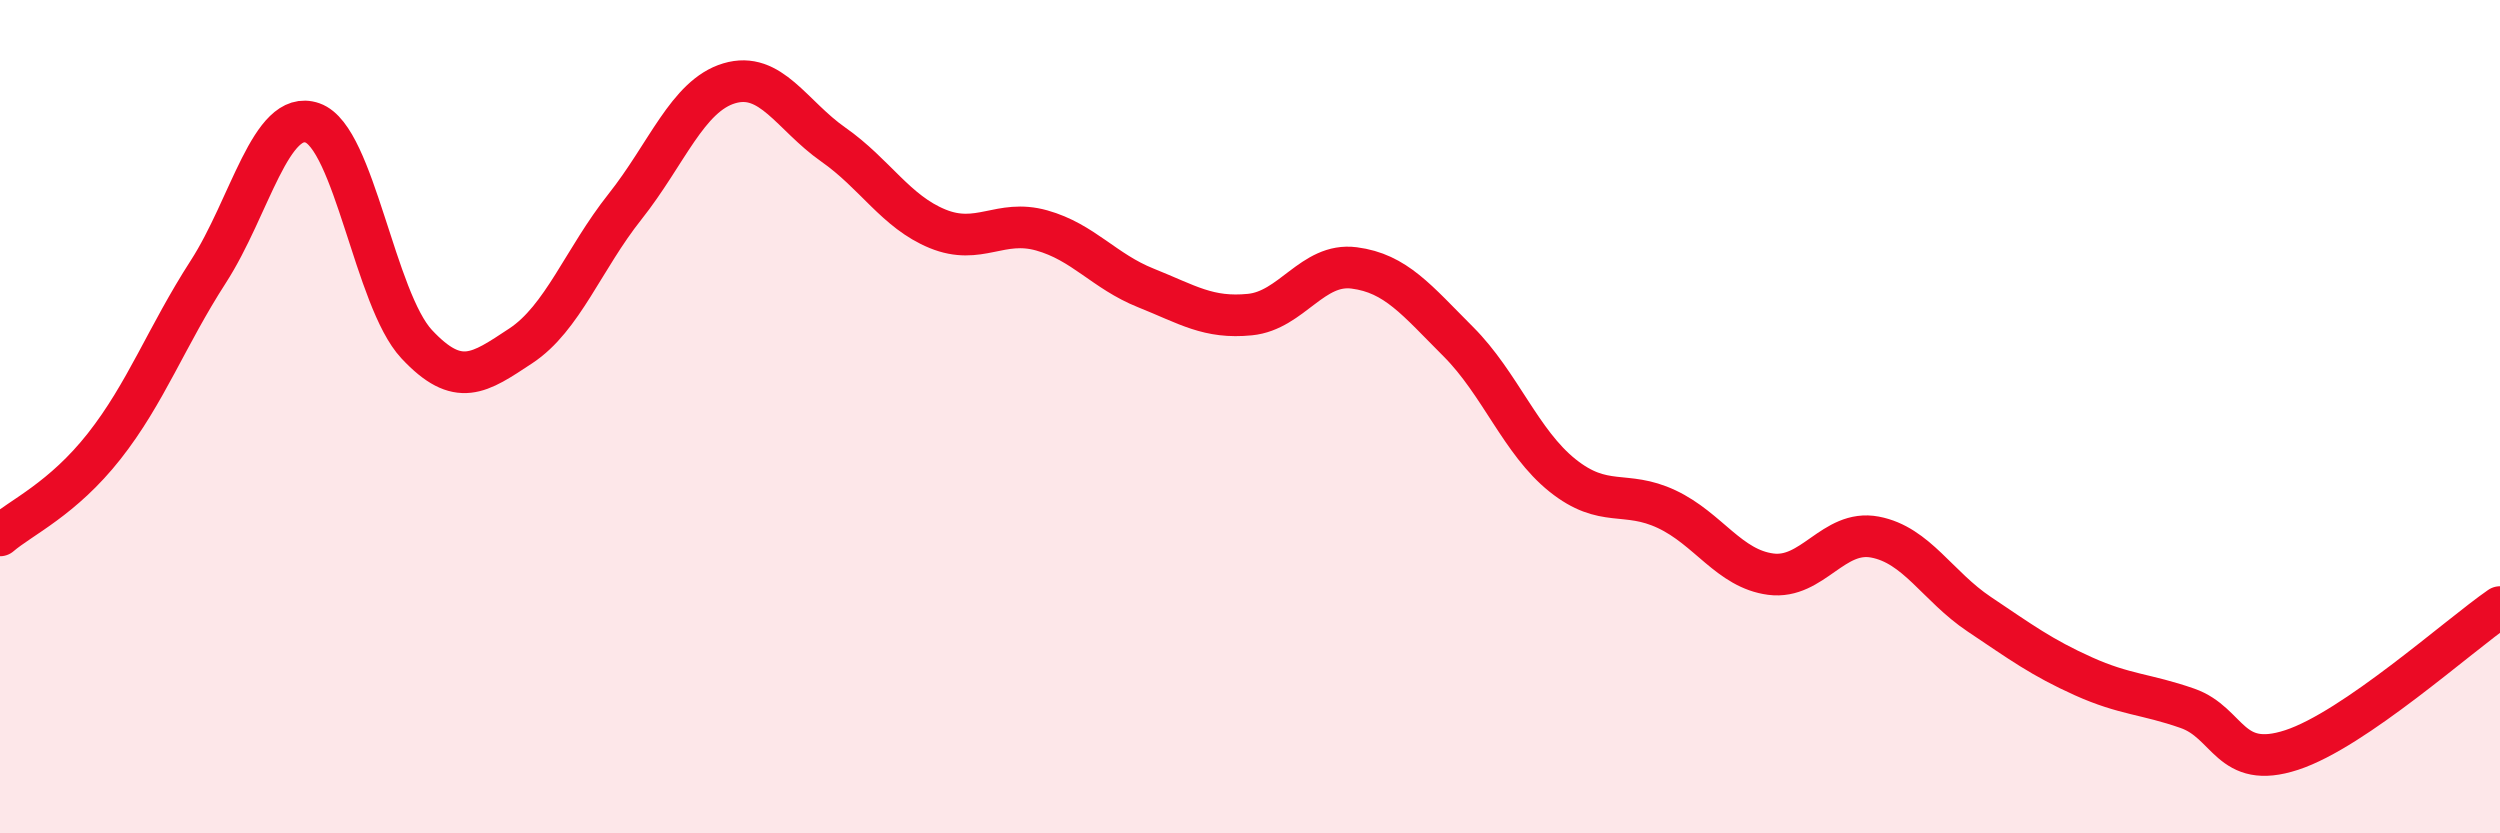 
    <svg width="60" height="20" viewBox="0 0 60 20" xmlns="http://www.w3.org/2000/svg">
      <path
        d="M 0,12.85 C 0.5,12.42 1.5,11.98 2.5,10.71 C 3.5,9.44 4,8.07 5,6.52 C 6,4.97 6.5,2.6 7.5,2.95 C 8.5,3.3 9,7.19 10,8.26 C 11,9.33 11.5,8.96 12.5,8.3 C 13.5,7.64 14,6.22 15,4.96 C 16,3.7 16.5,2.3 17.5,2 C 18.5,1.7 19,2.77 20,3.47 C 21,4.17 21.5,5.08 22.5,5.49 C 23.5,5.9 24,5.25 25,5.53 C 26,5.81 26.5,6.51 27.5,6.91 C 28.5,7.31 29,7.65 30,7.55 C 31,7.45 31.5,6.3 32.5,6.43 C 33.5,6.56 34,7.2 35,8.2 C 36,9.2 36.5,10.61 37.5,11.41 C 38.5,12.21 39,11.75 40,12.22 C 41,12.69 41.5,13.65 42.5,13.78 C 43.5,13.91 44,12.7 45,12.89 C 46,13.08 46.5,14.07 47.5,14.74 C 48.5,15.41 49,15.78 50,16.23 C 51,16.68 51.5,16.65 52.5,17 C 53.5,17.35 53.5,18.49 55,18 C 56.5,17.51 59,15.26 60,14.57L60 20L0 20Z"
        fill="#EB0A25"
        opacity="0.1"
        stroke-linecap="round"
        stroke-linejoin="round"
      />
      <path
        d="M 0,12.85 C 0.5,12.42 1.5,11.98 2.5,10.71 C 3.5,9.44 4,8.07 5,6.52 C 6,4.97 6.5,2.6 7.5,2.95 C 8.5,3.3 9,7.19 10,8.26 C 11,9.33 11.5,8.96 12.5,8.3 C 13.5,7.64 14,6.22 15,4.96 C 16,3.7 16.5,2.3 17.5,2 C 18.5,1.7 19,2.77 20,3.47 C 21,4.17 21.5,5.08 22.5,5.49 C 23.5,5.9 24,5.25 25,5.53 C 26,5.81 26.5,6.51 27.5,6.91 C 28.5,7.31 29,7.65 30,7.55 C 31,7.45 31.5,6.3 32.5,6.43 C 33.5,6.56 34,7.2 35,8.2 C 36,9.2 36.5,10.61 37.5,11.41 C 38.5,12.21 39,11.75 40,12.22 C 41,12.69 41.5,13.65 42.5,13.78 C 43.5,13.91 44,12.7 45,12.89 C 46,13.08 46.5,14.07 47.5,14.74 C 48.5,15.41 49,15.78 50,16.23 C 51,16.68 51.5,16.65 52.5,17 C 53.5,17.35 53.5,18.49 55,18 C 56.5,17.51 59,15.26 60,14.57"
        stroke="#EB0A25"
        stroke-width="1"
        fill="none"
        stroke-linecap="round"
        stroke-linejoin="round"
      />
    </svg>
  